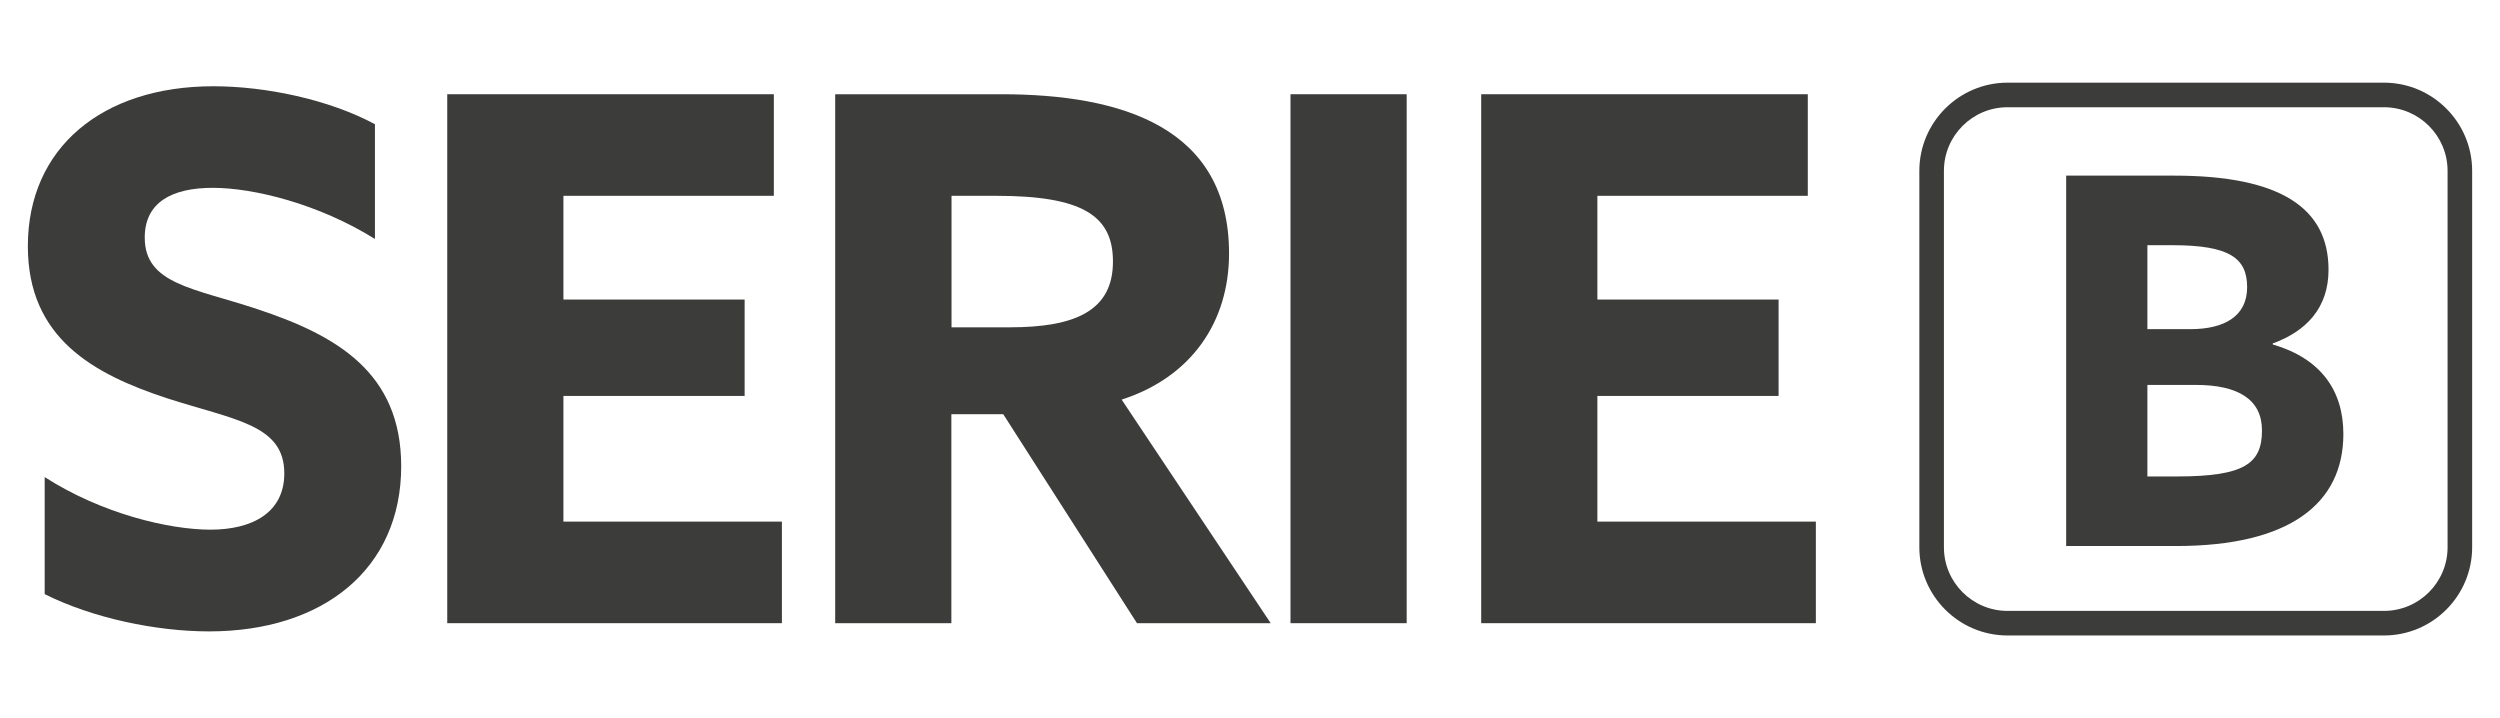 <?xml version="1.0" encoding="UTF-8"?> <svg xmlns="http://www.w3.org/2000/svg" id="Livello_1" version="1.1" viewBox="0 0 313.31 90"><defs><style> .st0 { fill: #3c3c3b; } </style></defs><path class="st0" d="M5.6,59.79c7.14,4.58,15.57,6.59,20.78,6.59s9.25-2.11,9.25-7.05c0-6.14-6.23-6.68-14.74-9.43-9.16-3.02-17.4-7.51-17.4-19.04,0-12.36,9.34-20.05,23.26-20.05,6.5,0,14.47,1.65,20.24,4.76v14.38c-7.05-4.4-15.2-6.41-20.33-6.41s-8.52,1.83-8.52,6.23c0,5.86,6.14,6.32,14.1,8.97,9.98,3.3,18.04,7.96,18.04,19.69,0,12.91-9.8,20.7-24.08,20.7-6.59,0-14.56-1.65-20.6-4.67v-14.65Z"></path><polygon class="st0" points="56.05 11.81 96.98 11.81 96.98 24.54 70.61 24.54 70.61 37.54 93.32 37.54 93.32 49.62 70.61 49.62 70.61 65.37 97.99 65.37 97.99 78.1 56.05 78.1 56.05 11.81"></polygon><path class="st0" d="M126.57,41.02c8.24,0,12.91-2.11,12.91-8.24,0-5.77-3.85-8.24-14.65-8.24h-5.58v16.48h7.33ZM104.68,11.81h20.78c15.11,0,28.57,4.12,28.57,19.96,0,8.52-4.67,15.48-13.46,18.31l18.68,28.02h-16.76l-16.76-26.19h-6.5v26.19h-14.56V11.81Z"></path><rect class="st0" x="161.73" y="11.81" width="14.56" height="66.29"></rect><polygon class="st0" points="185.63 11.81 226.56 11.81 226.56 24.54 200.19 24.54 200.19 37.54 222.9 37.54 222.9 49.62 200.19 49.62 200.19 65.37 227.57 65.37 227.57 78.1 185.63 78.1 185.63 11.81"></polygon><path class="st0" d="M272.9,59.71c8.46,0,10.58-1.67,10.58-5.77,0-3.85-2.95-5.7-8.27-5.7h-6.09v11.47h3.78ZM274.51,41.25c4.23,0,7.11-1.6,7.11-5.26s-2.24-5.26-9.36-5.26h-3.14v10.52h5.39ZM258.93,22.01h13.53c13.4,0,19.36,4.1,19.36,11.8,0,4.74-2.75,7.69-6.99,9.23v.13c5.96,1.73,8.85,5.71,8.85,11.22,0,8.72-6.73,14.04-20.96,14.04h-13.78V22.01Z"></path><path class="st0" d="M251.59,13.44c-4.4,0-7.97,3.58-7.97,7.97v47.18c0,4.4,3.58,7.97,7.97,7.97h47.18c4.4,0,7.97-3.58,7.97-7.97V21.41c0-4.4-3.58-7.97-7.97-7.97h-47.18ZM298.77,79.64h-47.18c-6.09,0-11.05-4.96-11.05-11.05V21.41c0-6.09,4.96-11.05,11.05-11.05h47.18c6.09,0,11.05,4.96,11.05,11.05v47.18c0,6.09-4.96,11.05-11.05,11.05"></path></svg> 